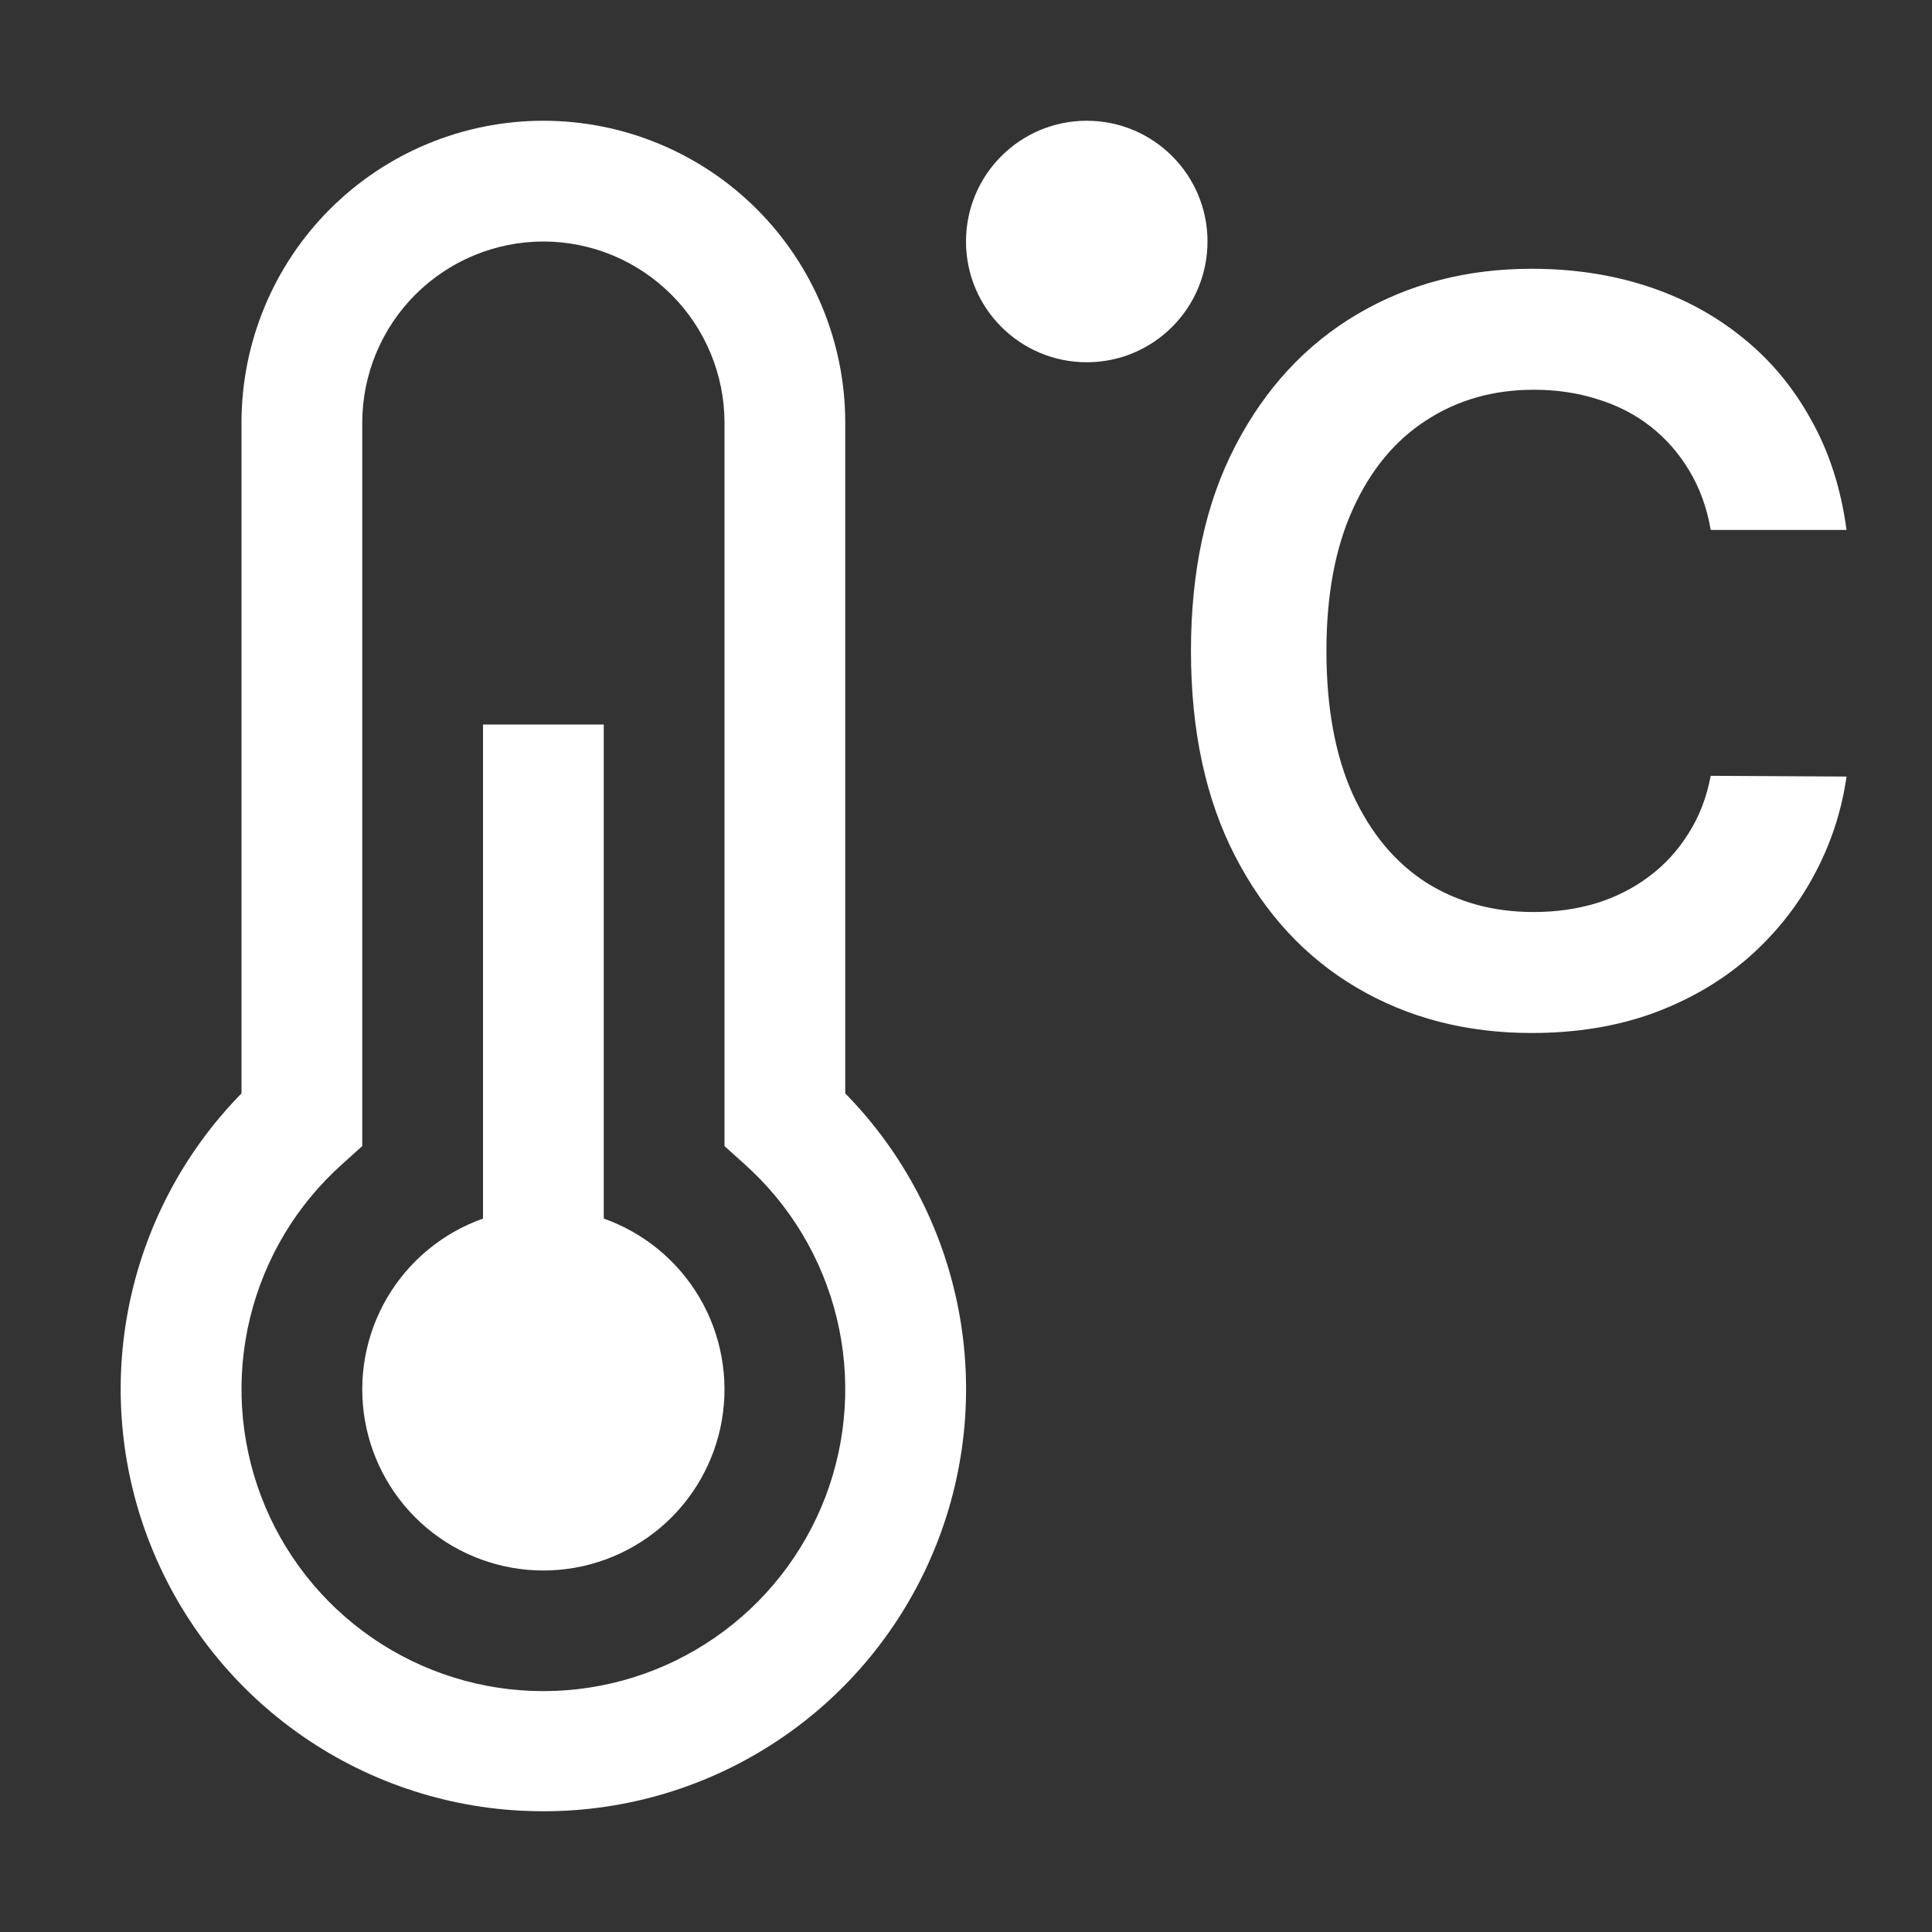 <svg width="34" height="34" viewBox="0 0 34 34" fill="none" xmlns="http://www.w3.org/2000/svg">
<rect x="0" y="0" width="34" height="34" fill="#333333" stroke="none"/>
<path d="M19.125 6.375C20.299 6.375 21.25 5.424 21.25 4.25C21.25 3.076 20.299 2.125 19.125 2.125C17.951 2.125 17 3.076 17 4.25C17 5.424 17.951 6.375 19.125 6.375Z" fill="white"/>
<path d="M10.625 21.445V12.75H8.5V21.445C7.791 21.696 7.194 22.189 6.813 22.838C6.433 23.486 6.294 24.249 6.421 24.99C6.548 25.731 6.933 26.403 7.508 26.888C8.083 27.372 8.811 27.638 9.563 27.638C10.314 27.638 11.042 27.372 11.617 26.888C12.192 26.403 12.577 25.731 12.704 24.99C12.831 24.249 12.692 23.486 12.312 22.838C11.931 22.189 11.334 21.696 10.625 21.445Z" fill="white"/>
<path d="M9.562 31.875C8.098 31.877 6.666 31.446 5.446 30.636C4.226 29.827 3.273 28.675 2.705 27.325C2.137 25.976 1.981 24.488 2.256 23.05C2.531 21.612 3.225 20.287 4.25 19.242V7.438C4.25 6.029 4.81 4.677 5.806 3.681C6.802 2.685 8.153 2.125 9.562 2.125C10.971 2.125 12.323 2.685 13.319 3.681C14.315 4.677 14.875 6.029 14.875 7.438V19.242C15.9 20.287 16.594 21.612 16.869 23.05C17.144 24.488 16.988 25.976 16.42 27.325C15.852 28.675 14.899 29.827 13.679 30.636C12.459 31.446 11.027 31.877 9.562 31.875ZM9.562 4.25C8.717 4.251 7.907 4.587 7.309 5.185C6.712 5.782 6.376 6.592 6.375 7.438V20.169L6.022 20.487C5.22 21.204 4.654 22.148 4.4 23.194C4.146 24.239 4.216 25.337 4.599 26.343C4.983 27.348 5.663 28.213 6.549 28.823C7.436 29.434 8.486 29.761 9.562 29.761C10.639 29.761 11.689 29.434 12.575 28.823C13.462 28.213 14.142 27.348 14.526 26.343C14.909 25.337 14.979 24.239 14.725 23.194C14.471 22.148 13.905 21.204 13.103 20.487L12.75 20.169V7.438C12.749 6.592 12.413 5.782 11.815 5.185C11.218 4.587 10.408 4.251 9.562 4.25Z" fill="white"/>
<path d="M32.496 9.326H30.106C30.038 8.934 29.912 8.587 29.729 8.284C29.546 7.977 29.317 7.717 29.045 7.504C28.772 7.291 28.461 7.131 28.111 7.025C27.766 6.914 27.393 6.859 26.993 6.859C26.281 6.859 25.651 7.038 25.101 7.396C24.551 7.749 24.121 8.269 23.81 8.955C23.499 9.637 23.343 10.47 23.343 11.454C23.343 12.456 23.499 13.3 23.81 13.986C24.125 14.668 24.555 15.183 25.101 15.533C25.651 15.878 26.279 16.05 26.986 16.05C27.379 16.05 27.745 15.999 28.086 15.897C28.431 15.79 28.74 15.635 29.013 15.43C29.29 15.226 29.522 14.974 29.709 14.676C29.901 14.378 30.033 14.037 30.106 13.653L32.496 13.666C32.407 14.288 32.213 14.872 31.915 15.418C31.621 15.963 31.235 16.445 30.758 16.862C30.28 17.276 29.722 17.599 29.083 17.834C28.444 18.064 27.734 18.179 26.954 18.179C25.804 18.179 24.777 17.913 23.874 17.38C22.97 16.847 22.259 16.078 21.739 15.072C21.219 14.067 20.959 12.861 20.959 11.454C20.959 10.044 21.221 8.838 21.745 7.837C22.269 6.831 22.983 6.062 23.886 5.529C24.79 4.996 25.812 4.73 26.954 4.73C27.683 4.73 28.361 4.832 28.987 5.037C29.614 5.241 30.172 5.542 30.662 5.938C31.152 6.33 31.555 6.812 31.87 7.383C32.19 7.95 32.398 8.597 32.496 9.326Z" fill="white"/>
</svg>
